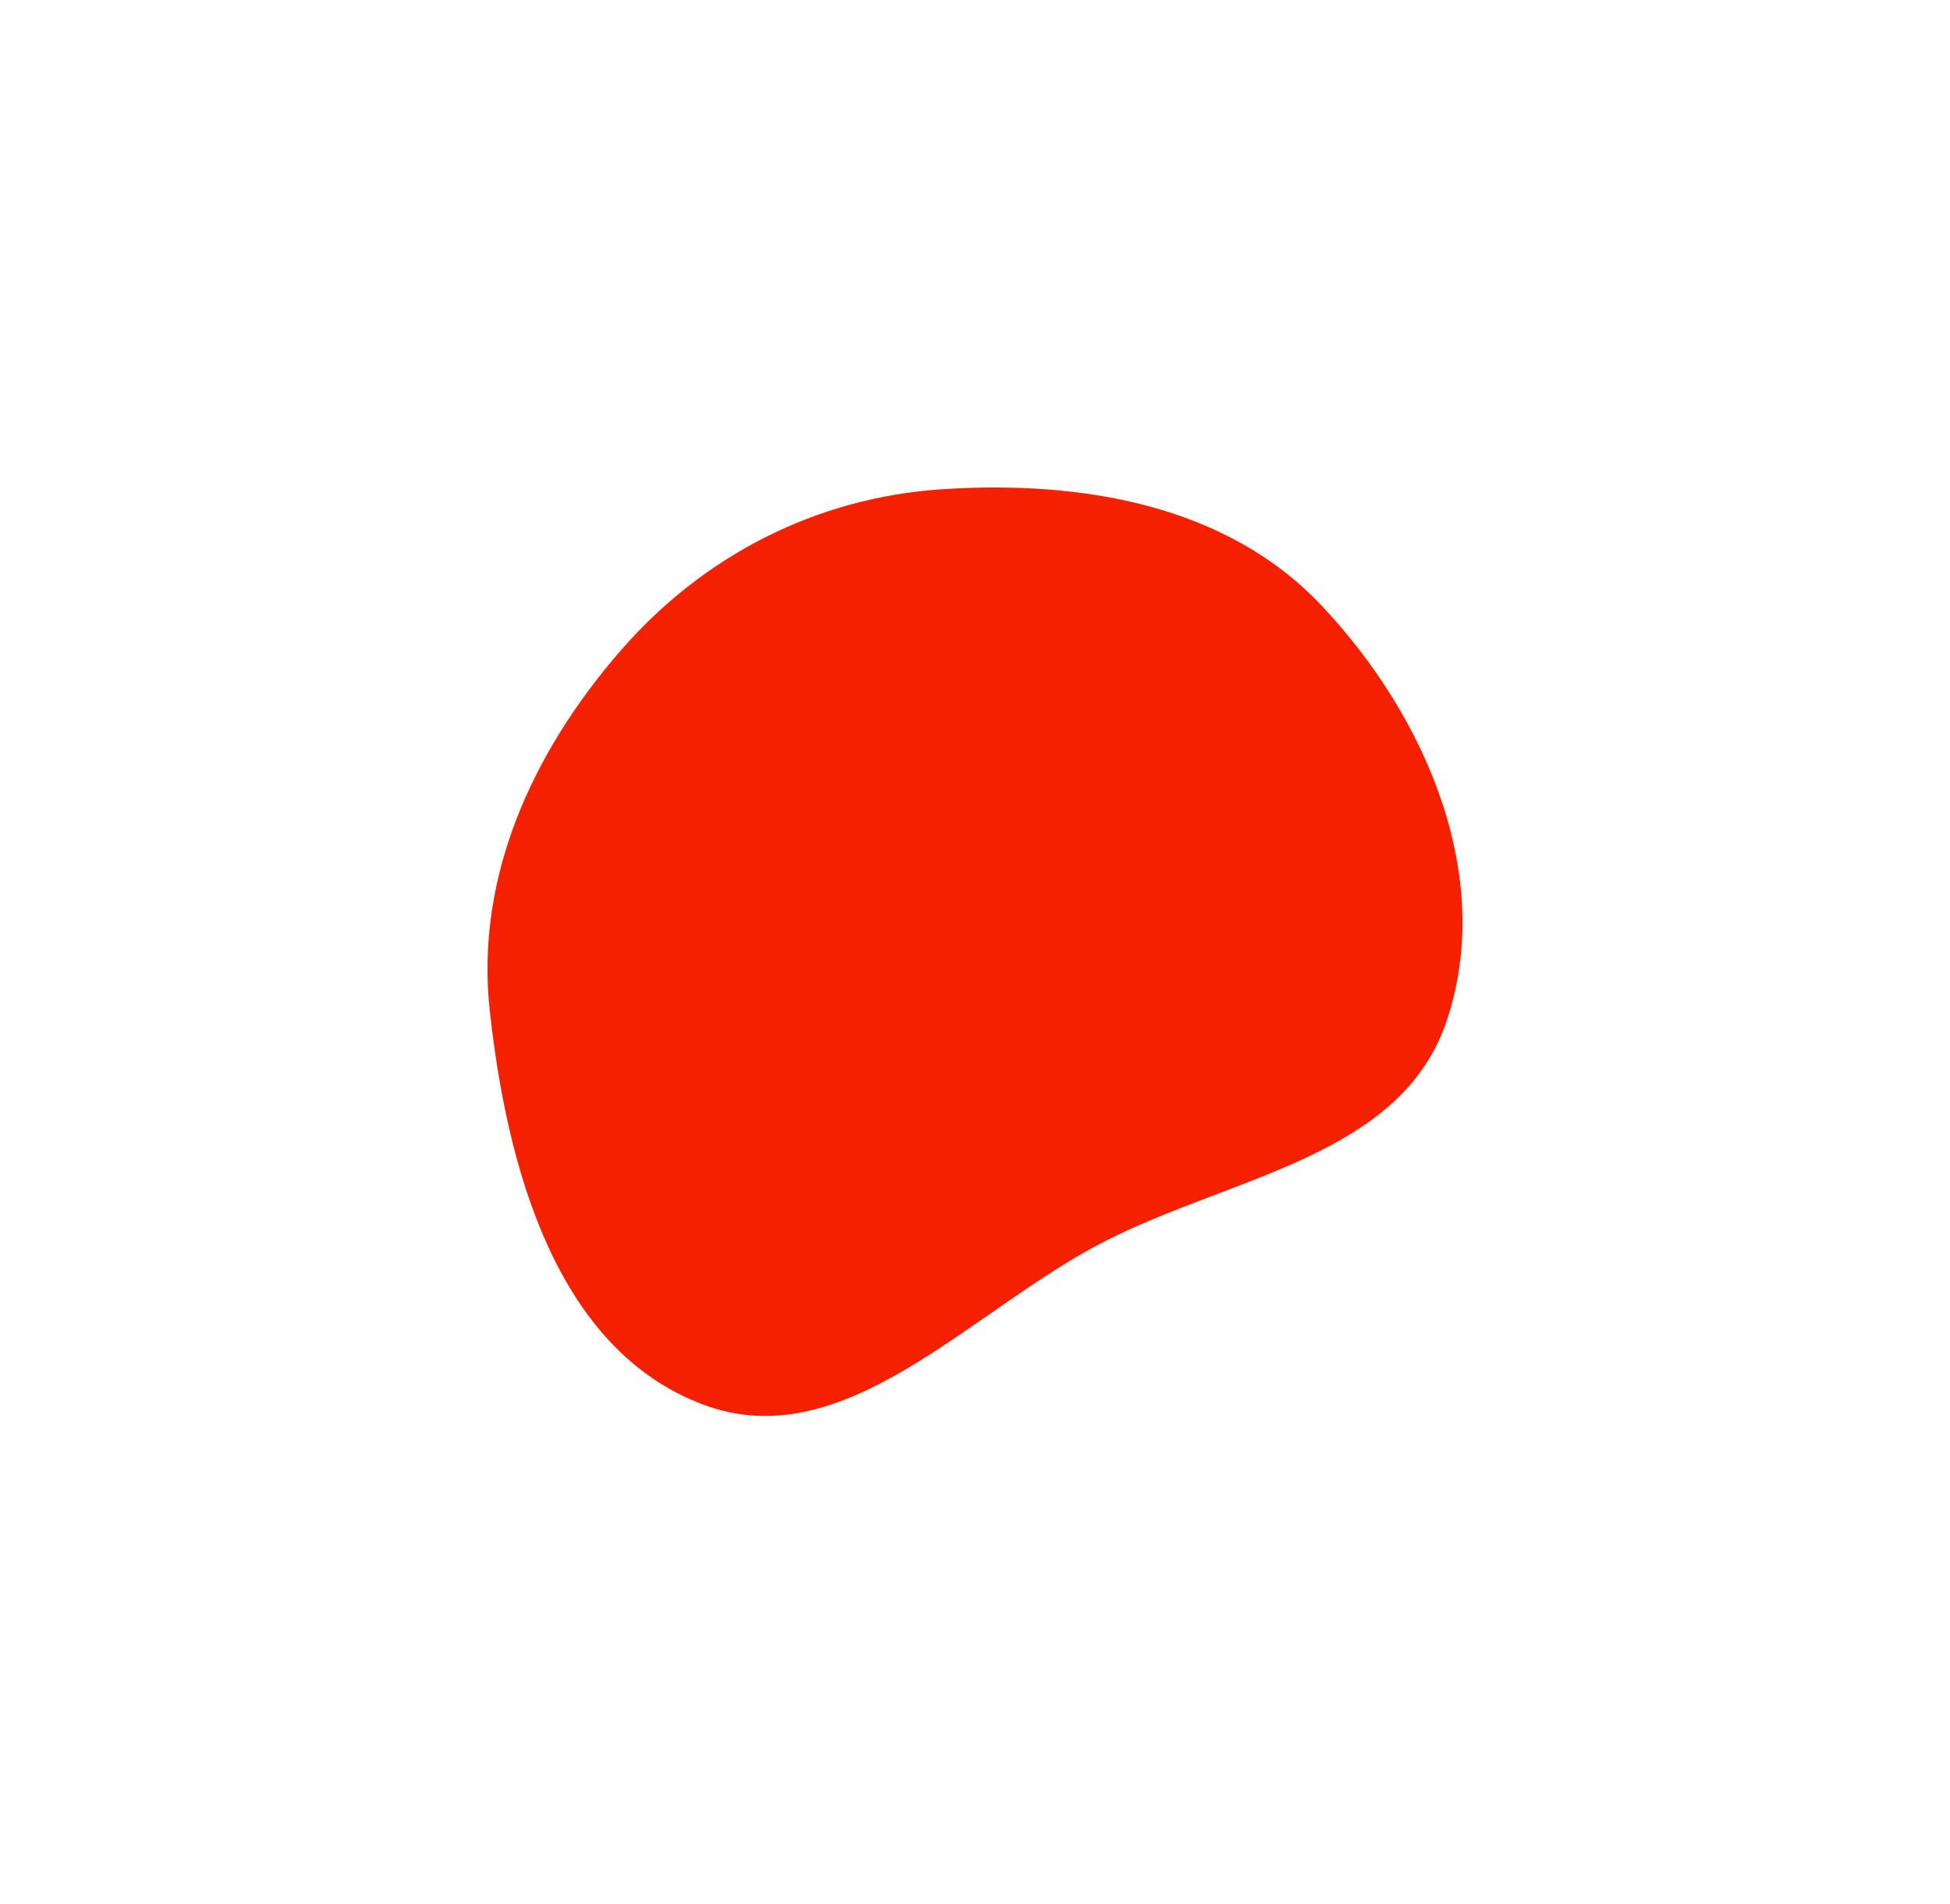 <?xml version="1.0" encoding="UTF-8"?> <svg xmlns="http://www.w3.org/2000/svg" width="800" height="781" viewBox="0 0 800 781" fill="none"> <g filter="url(#filter0_f_370_286)"> <path fill-rule="evenodd" clip-rule="evenodd" d="M386.674 200.709C443.559 197.028 502.927 206.923 542.074 248.325C585.093 293.82 613.59 360.052 593.351 419.284C574.43 474.66 504.917 482.671 452.85 509.454C397.489 537.931 346.598 598.139 288.337 576.183C227.991 553.441 207.909 478.576 200.924 414.512C194.955 359.764 218.485 308.513 254.617 266.924C288.585 227.827 334.966 204.055 386.674 200.709Z" fill="#F52000"></path> </g> <defs> <filter id="filter0_f_370_286" x="0" y="0" width="800" height="780.902" filterUnits="userSpaceOnUse" color-interpolation-filters="sRGB"> <feFlood flood-opacity="0" result="BackgroundImageFix"></feFlood> <feBlend mode="normal" in="SourceGraphic" in2="BackgroundImageFix" result="shape"></feBlend> <feGaussianBlur stdDeviation="100" result="effect1_foregroundBlur_370_286"></feGaussianBlur> </filter> </defs> </svg> 